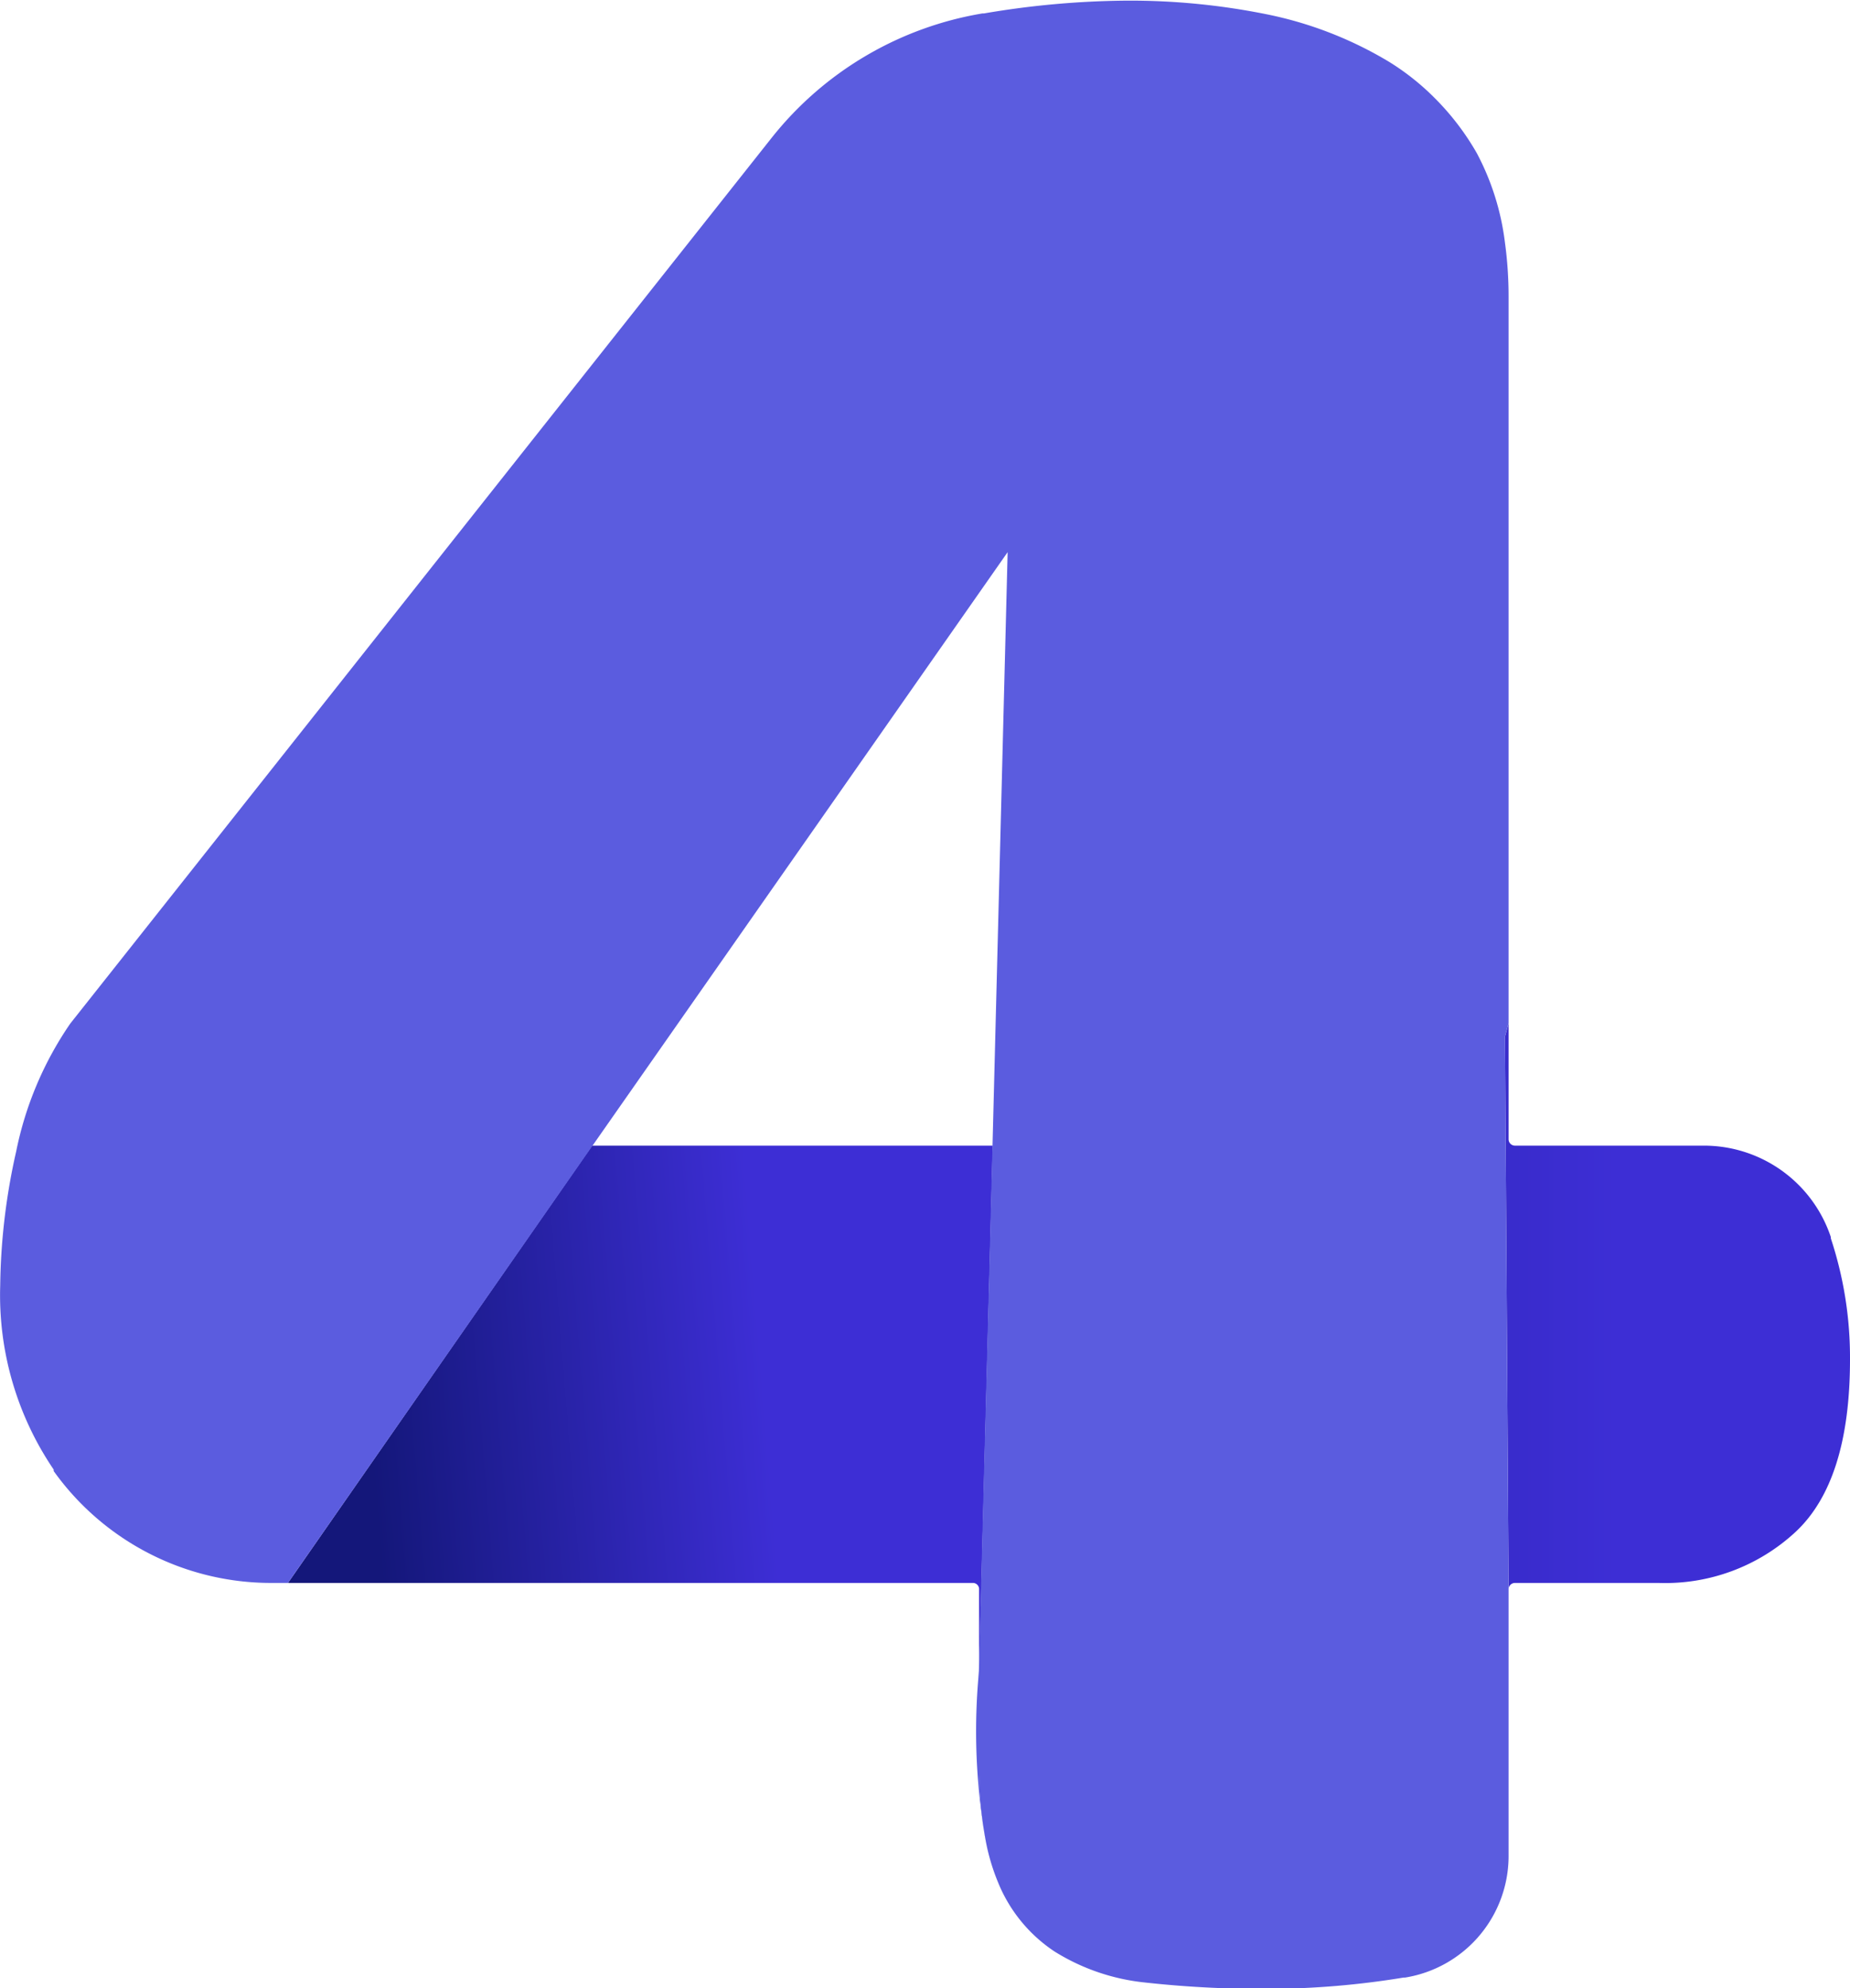 <svg xmlns="http://www.w3.org/2000/svg" xmlns:xlink="http://www.w3.org/1999/xlink" id="OBJECTS" viewBox="0 0 86.86 93.29"><defs><style>.cls-1{fill:none;}.cls-2{fill:url(#Degradado_sin_nombre_2);}.cls-3{fill:url(#Degradado_sin_nombre_2-2);}.cls-4{fill:#3d2ed5;}.cls-5{fill:#5b5cdf;}</style><linearGradient id="Degradado_sin_nombre_2" x1="42.42" y1="69.12" x2="23.88" y2="70.63" gradientUnits="userSpaceOnUse"><stop offset="0" stop-color="#3d2ed5"></stop><stop offset="1" stop-color="#14177a"></stop></linearGradient><linearGradient id="Degradado_sin_nombre_2-2" x1="82.38" y1="64.27" x2="33.56" y2="64.27" xlink:href="#Degradado_sin_nombre_2"></linearGradient></defs><title>four</title><polygon class="cls-1" points="27.8 53.76 46.61 53.76 47.32 25.9 28.29 53.06 27.8 53.76"></polygon><path class="cls-2" d="M34.28,56.73,20,77.25H52.16a.29.29,0,0,1,.29.3v3.79l.64-24.61Z" transform="translate(-6.48 -2.97)"></path><path class="cls-3" d="M77.61,77.25h6.74a9,9,0,0,0,6.44-2.4c1.7-1.59,2.55-4.29,2.55-8.08a17.8,17.8,0,0,0-.9-5.69l0-.06a6.28,6.28,0,0,0-6-4.29H77.61a.3.3,0,0,1-.3-.29V51l-.17.61.17,25.95A.3.3,0,0,1,77.61,77.25Z" transform="translate(-6.48 -2.97)"></path><path class="cls-4" d="M52.81,89.58c-.06-.3-.11-.61-.16-.91C52.7,89,52.75,89.3,52.81,89.58Z" transform="translate(-6.48 -2.97)"></path><path class="cls-5" d="M52.45,81.34a29.34,29.34,0,0,0,.2,7.33,21.28,21.28,0,0,1-.2-3Z" transform="translate(-6.48 -2.97)"></path><path class="cls-5" d="M77.31,16.9a18.56,18.56,0,0,0-.17-2.54,12.05,12.05,0,0,0-1.32-4.2,12.21,12.21,0,0,0-2-2.61,11.65,11.65,0,0,0-2.09-1.66A18.07,18.07,0,0,0,66,3.65,32.45,32.45,0,0,0,59.34,3a41.48,41.48,0,0,0-6.66.6h-.07A16,16,0,0,0,42.7,9.45L9.78,51v0a16.23,16.23,0,0,0-2.54,6,29.85,29.85,0,0,0-.75,6.29A14.56,14.56,0,0,0,9,71.93L9,72a12.55,12.55,0,0,0,10.28,5.25H20l14.3-20.52.49-.7,19-27.15-.71,27.85-.64,24.61v4.3a21.28,21.28,0,0,0,.2,3c.05.3.1.61.16.91a9.75,9.75,0,0,0,.54,1.75A7.07,7.07,0,0,0,56,94.55,9.94,9.94,0,0,0,60.24,96a50.42,50.42,0,0,0,5.84.3,40,40,0,0,0,6.29-.53h.07A5.78,5.78,0,0,0,77.31,90V77.55L77.14,51.6l.17-.61Z" transform="translate(-6.48 -2.97)"></path></svg>